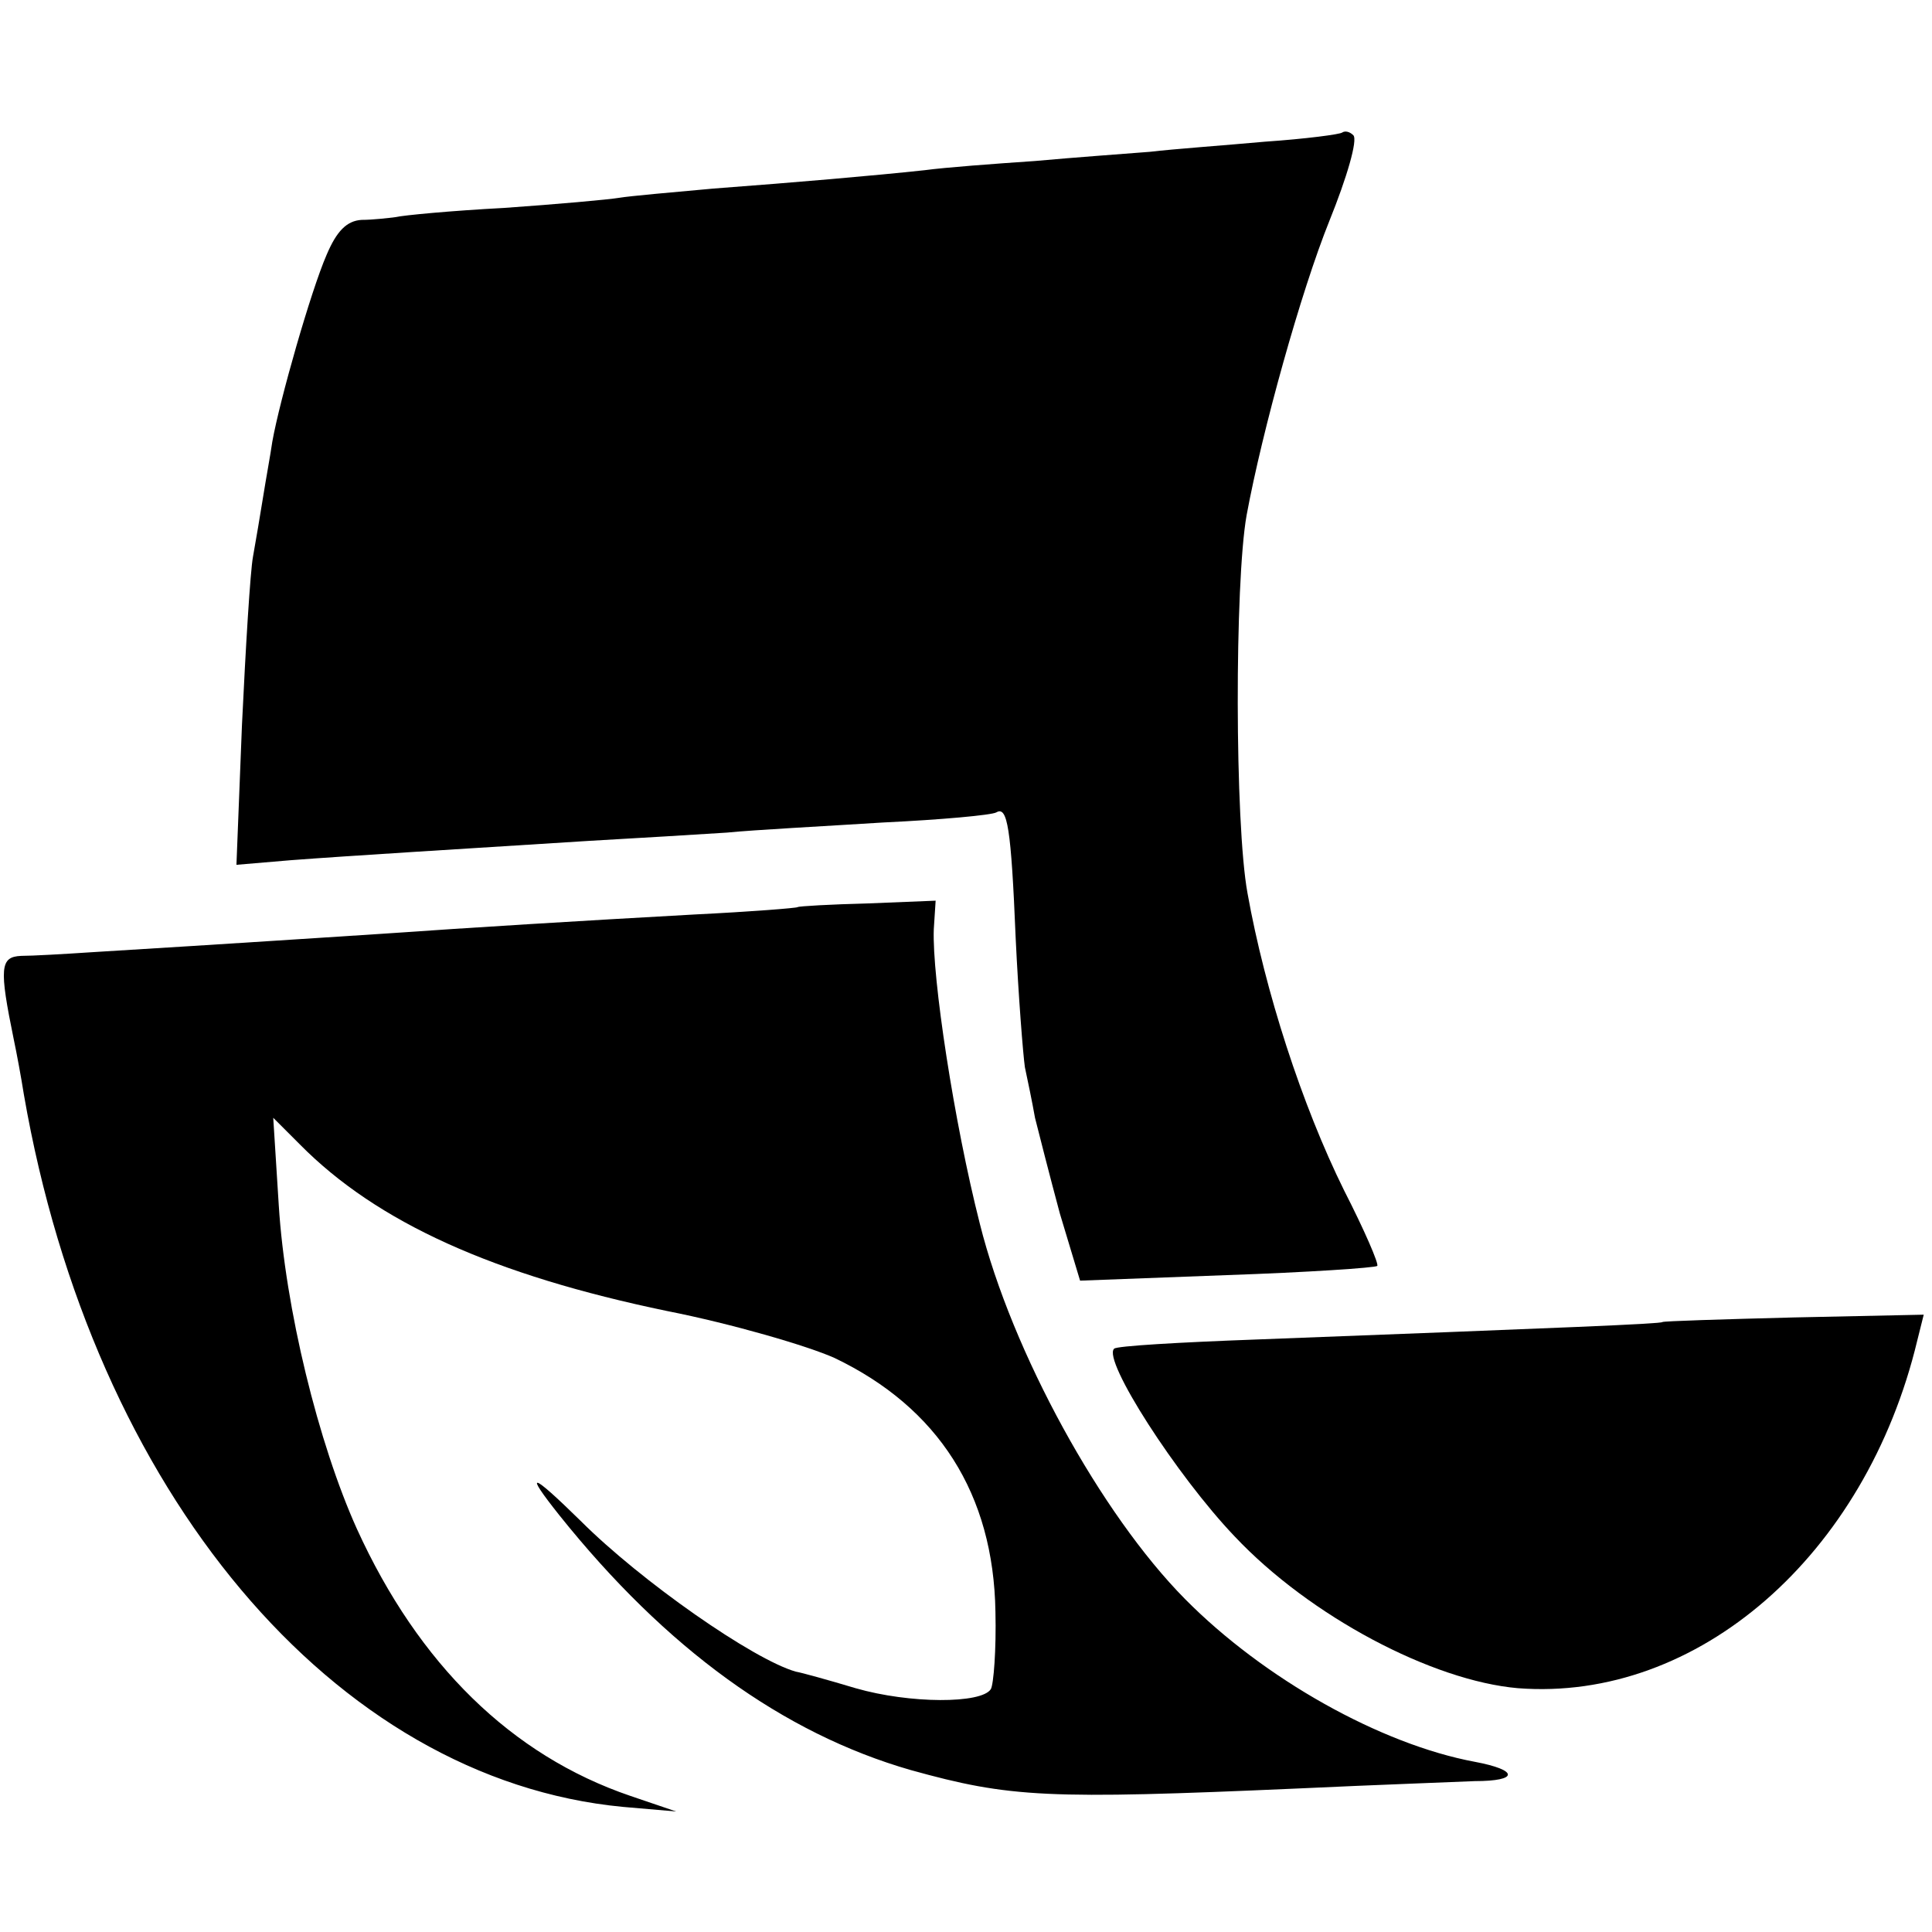 <?xml version="1.0" standalone="no"?>
<!DOCTYPE svg PUBLIC "-//W3C//DTD SVG 20010904//EN"
 "http://www.w3.org/TR/2001/REC-SVG-20010904/DTD/svg10.dtd">
<svg version="1.0" xmlns="http://www.w3.org/2000/svg"
 width="210pt" height="210pt" viewBox="0 0 210 210"
 preserveAspectRatio="xMidYMid meet">
<g transform="translate(0,210) scale(0.1,-0.1)"
fill="#000000" stroke="none">
<path d="M1459 1956 c-2 -2 -40 -7 -84 -10 -44 -4 -100 -8 -125 -11 -25 -2
-81 -6 -125 -10 -44 -3 -98 -7 -120 -10 -56 -6 -137 -13 -230 -20 -44 -4 -90
-8 -102 -10 -12 -2 -68 -7 -125 -11 -57 -3 -110 -8 -118 -10 -8 -1 -25 -3 -37
-3 -16 -1 -27 -12 -38 -38 -17 -39 -51 -158 -59 -203 -2 -14 -7 -41 -10 -60
-3 -19 -8 -48 -11 -65 -3 -16 -8 -99 -12 -183 l-6 -152 59 5 c66 5 182 12 324
21 52 3 120 7 150 9 30 3 107 7 170 11 63 3 118 8 123 11 12 7 16 -16 21 -137
3 -63 8 -126 10 -140 3 -14 8 -38 11 -55 4 -16 16 -63 27 -104 l22 -73 159 6
c88 3 162 8 164 10 2 2 -14 39 -36 82 -46 93 -86 217 -105 323 -14 76 -14 338
-1 411 17 92 59 243 90 320 19 47 31 88 26 93 -4 4 -9 5 -12 3z"/>
<path d="M867 1114 c-1 -1 -51 -5 -112 -8 -126 -7 -240 -14 -340 -21 -63 -4
-151 -10 -315 -20 -30 -2 -65 -4 -77 -4 -23 -1 -24 -13 -8 -91 3 -14 8 -41 11
-60 75 -432 337 -744 651 -774 l58 -5 -50 17 c-129 44 -230 143 -297 290 -42
93 -78 240 -85 352 l-6 95 29 -29 c84 -85 211 -142 399 -181 71 -14 153 -38
182 -51 113 -54 173 -148 175 -276 1 -41 -2 -79 -5 -84 -10 -16 -88 -16 -147
1 -30 9 -59 17 -65 18 -46 13 -168 98 -234 164 -54 53 -62 55 -23 6 116 -145
243 -237 382 -277 108 -30 148 -32 421 -20 85 4 171 7 192 8 48 0 48 12 0 21
-102 19 -229 90 -315 177 -91 92 -188 268 -223 408 -28 110 -52 268 -50 320
l2 31 -74 -3 c-40 -1 -75 -3 -76 -4z"/>
<path d="M1807 663 c-2 -2 -102 -6 -442 -19 -82 -3 -152 -7 -154 -10 -13 -12
68 -138 131 -204 82 -87 215 -157 308 -165 195 -15 378 144 434 378 l7 28
-141 -3 c-78 -2 -142 -4 -143 -5z"/>
</g>
</svg>
